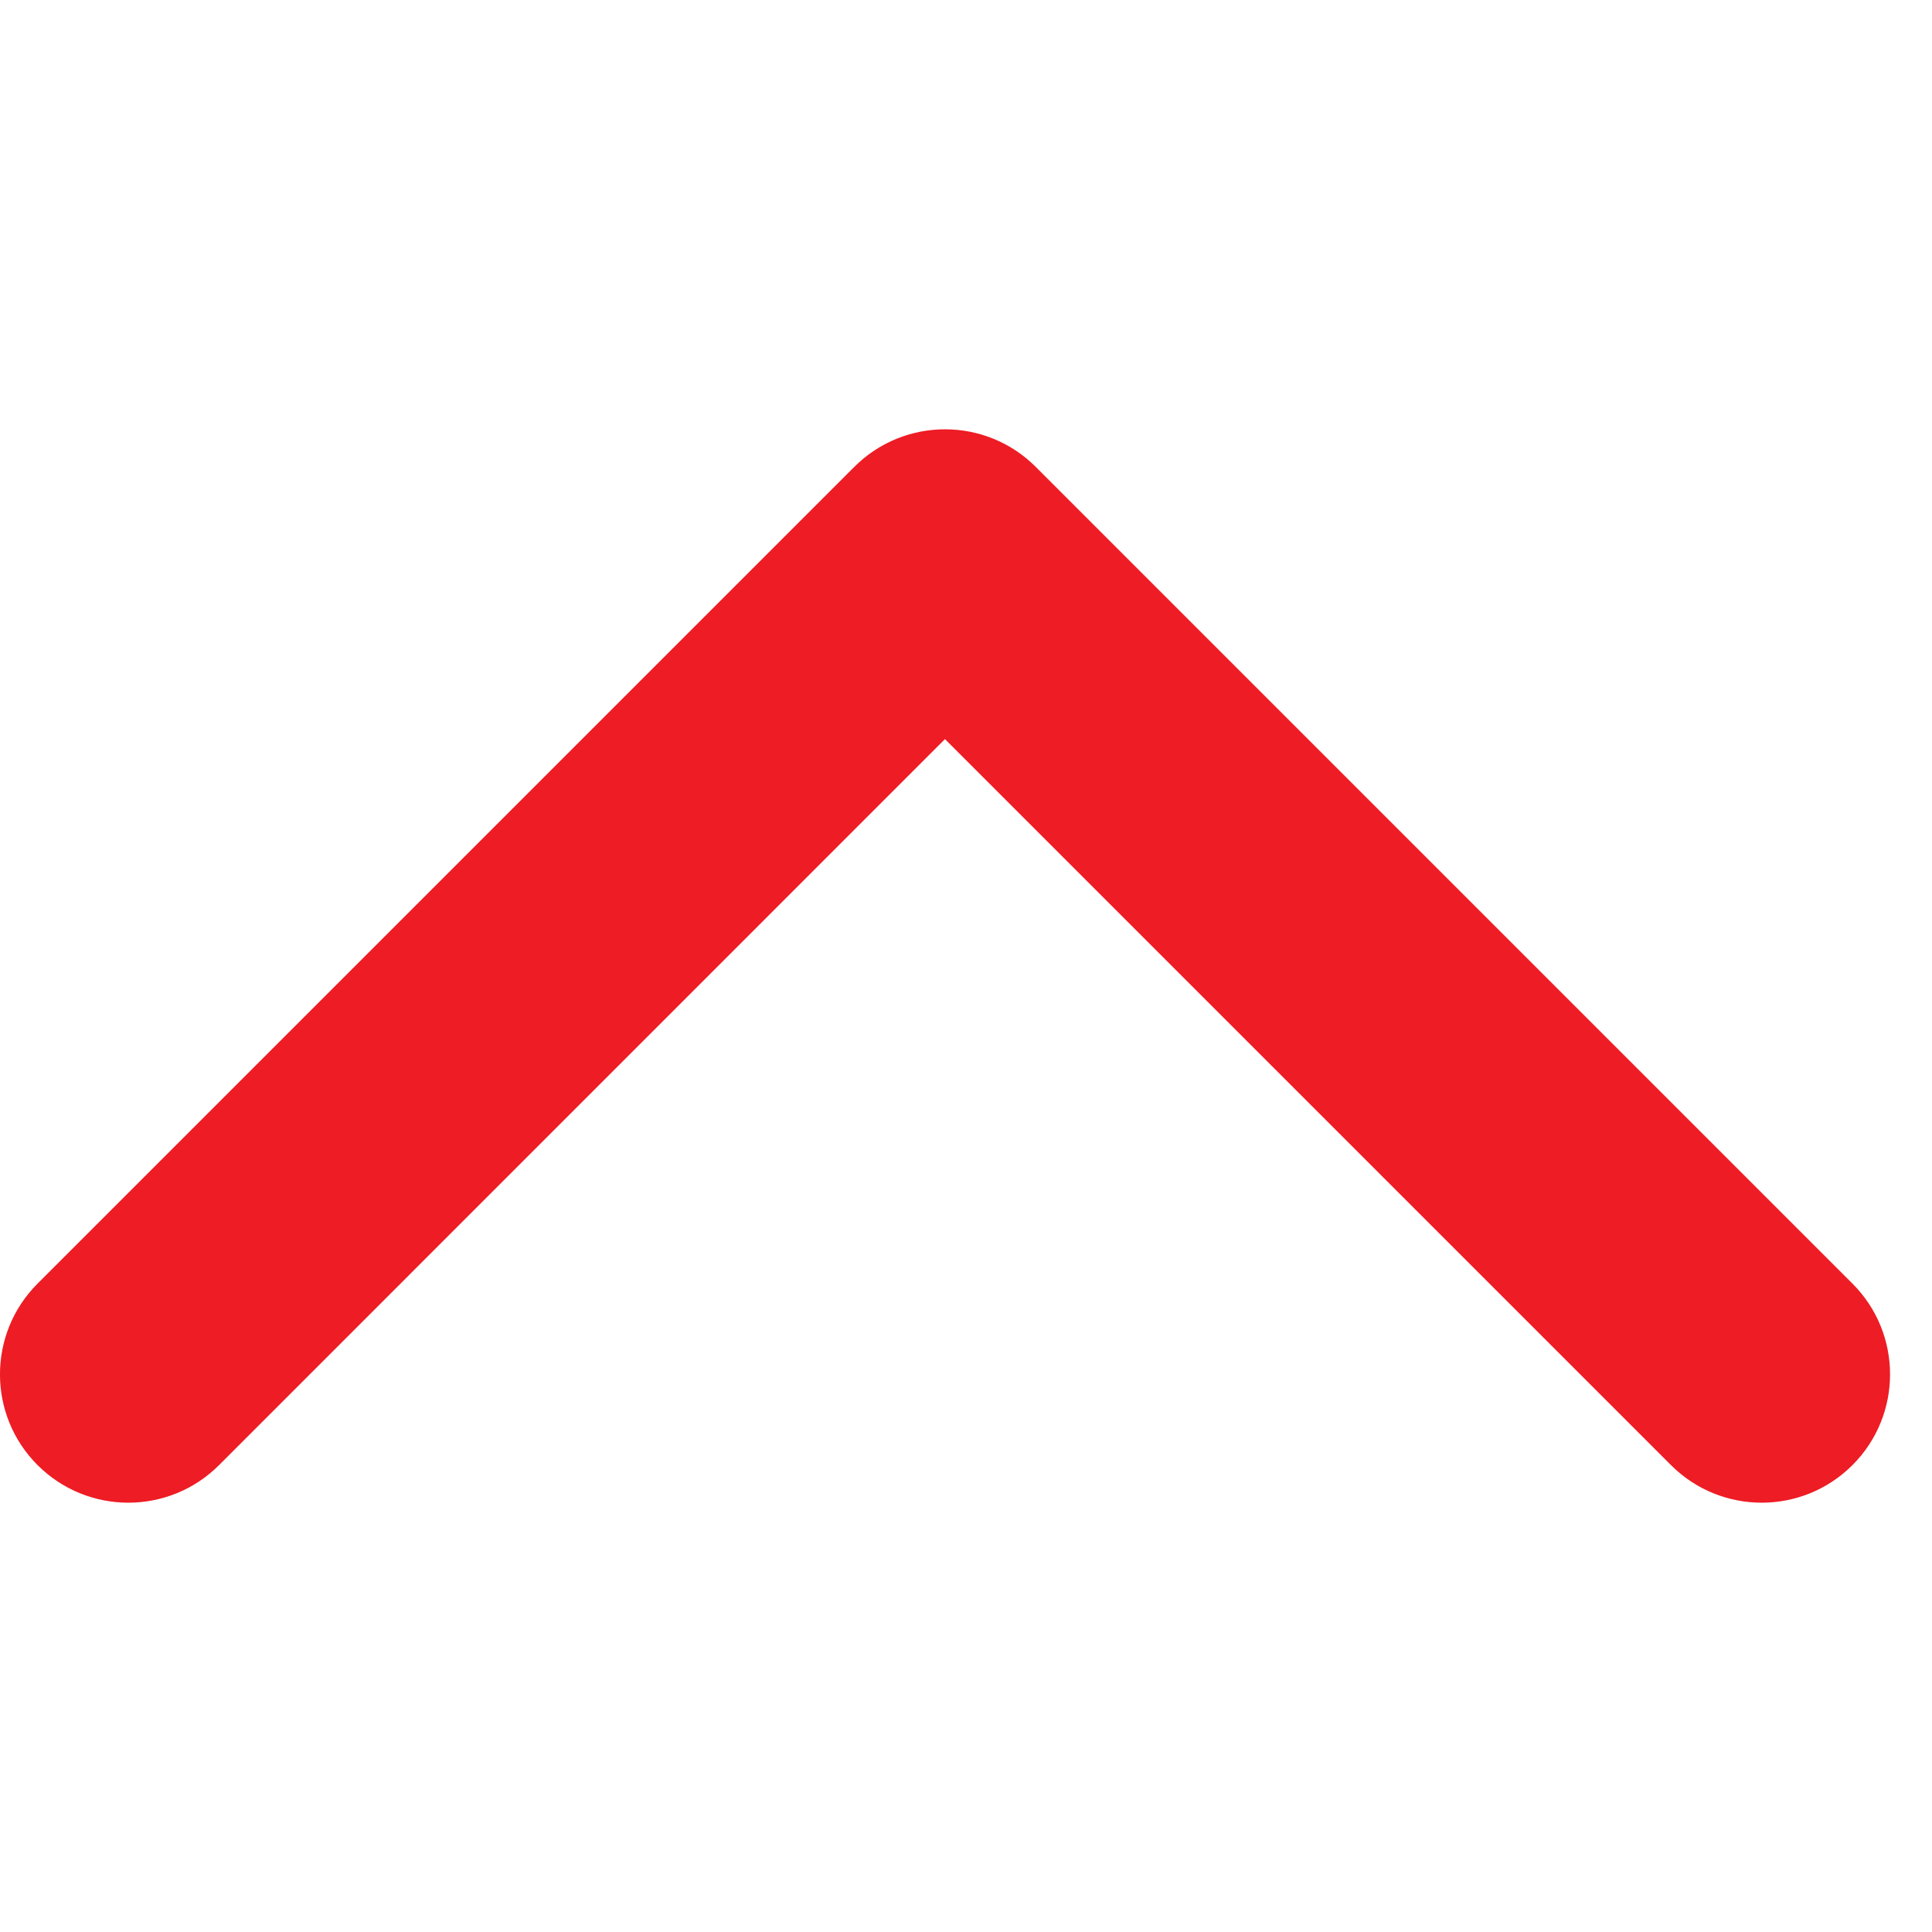 <svg width="18" height="18" viewBox="0 0 18 18" fill="none" xmlns="http://www.w3.org/2000/svg">
<path fill-rule="evenodd" clip-rule="evenodd" d="M17.259 11.959L9.65 4.35C9.183 3.883 8.426 3.883 7.959 4.35L0.35 11.959C-0.117 12.426 -0.117 13.183 0.35 13.65C0.817 14.117 1.574 14.117 2.041 13.65L8.804 6.886L15.568 13.65C16.035 14.117 16.792 14.117 17.259 13.65C17.726 13.183 17.726 12.426 17.259 11.959Z" fill="#EE1C24"/>
</svg>

